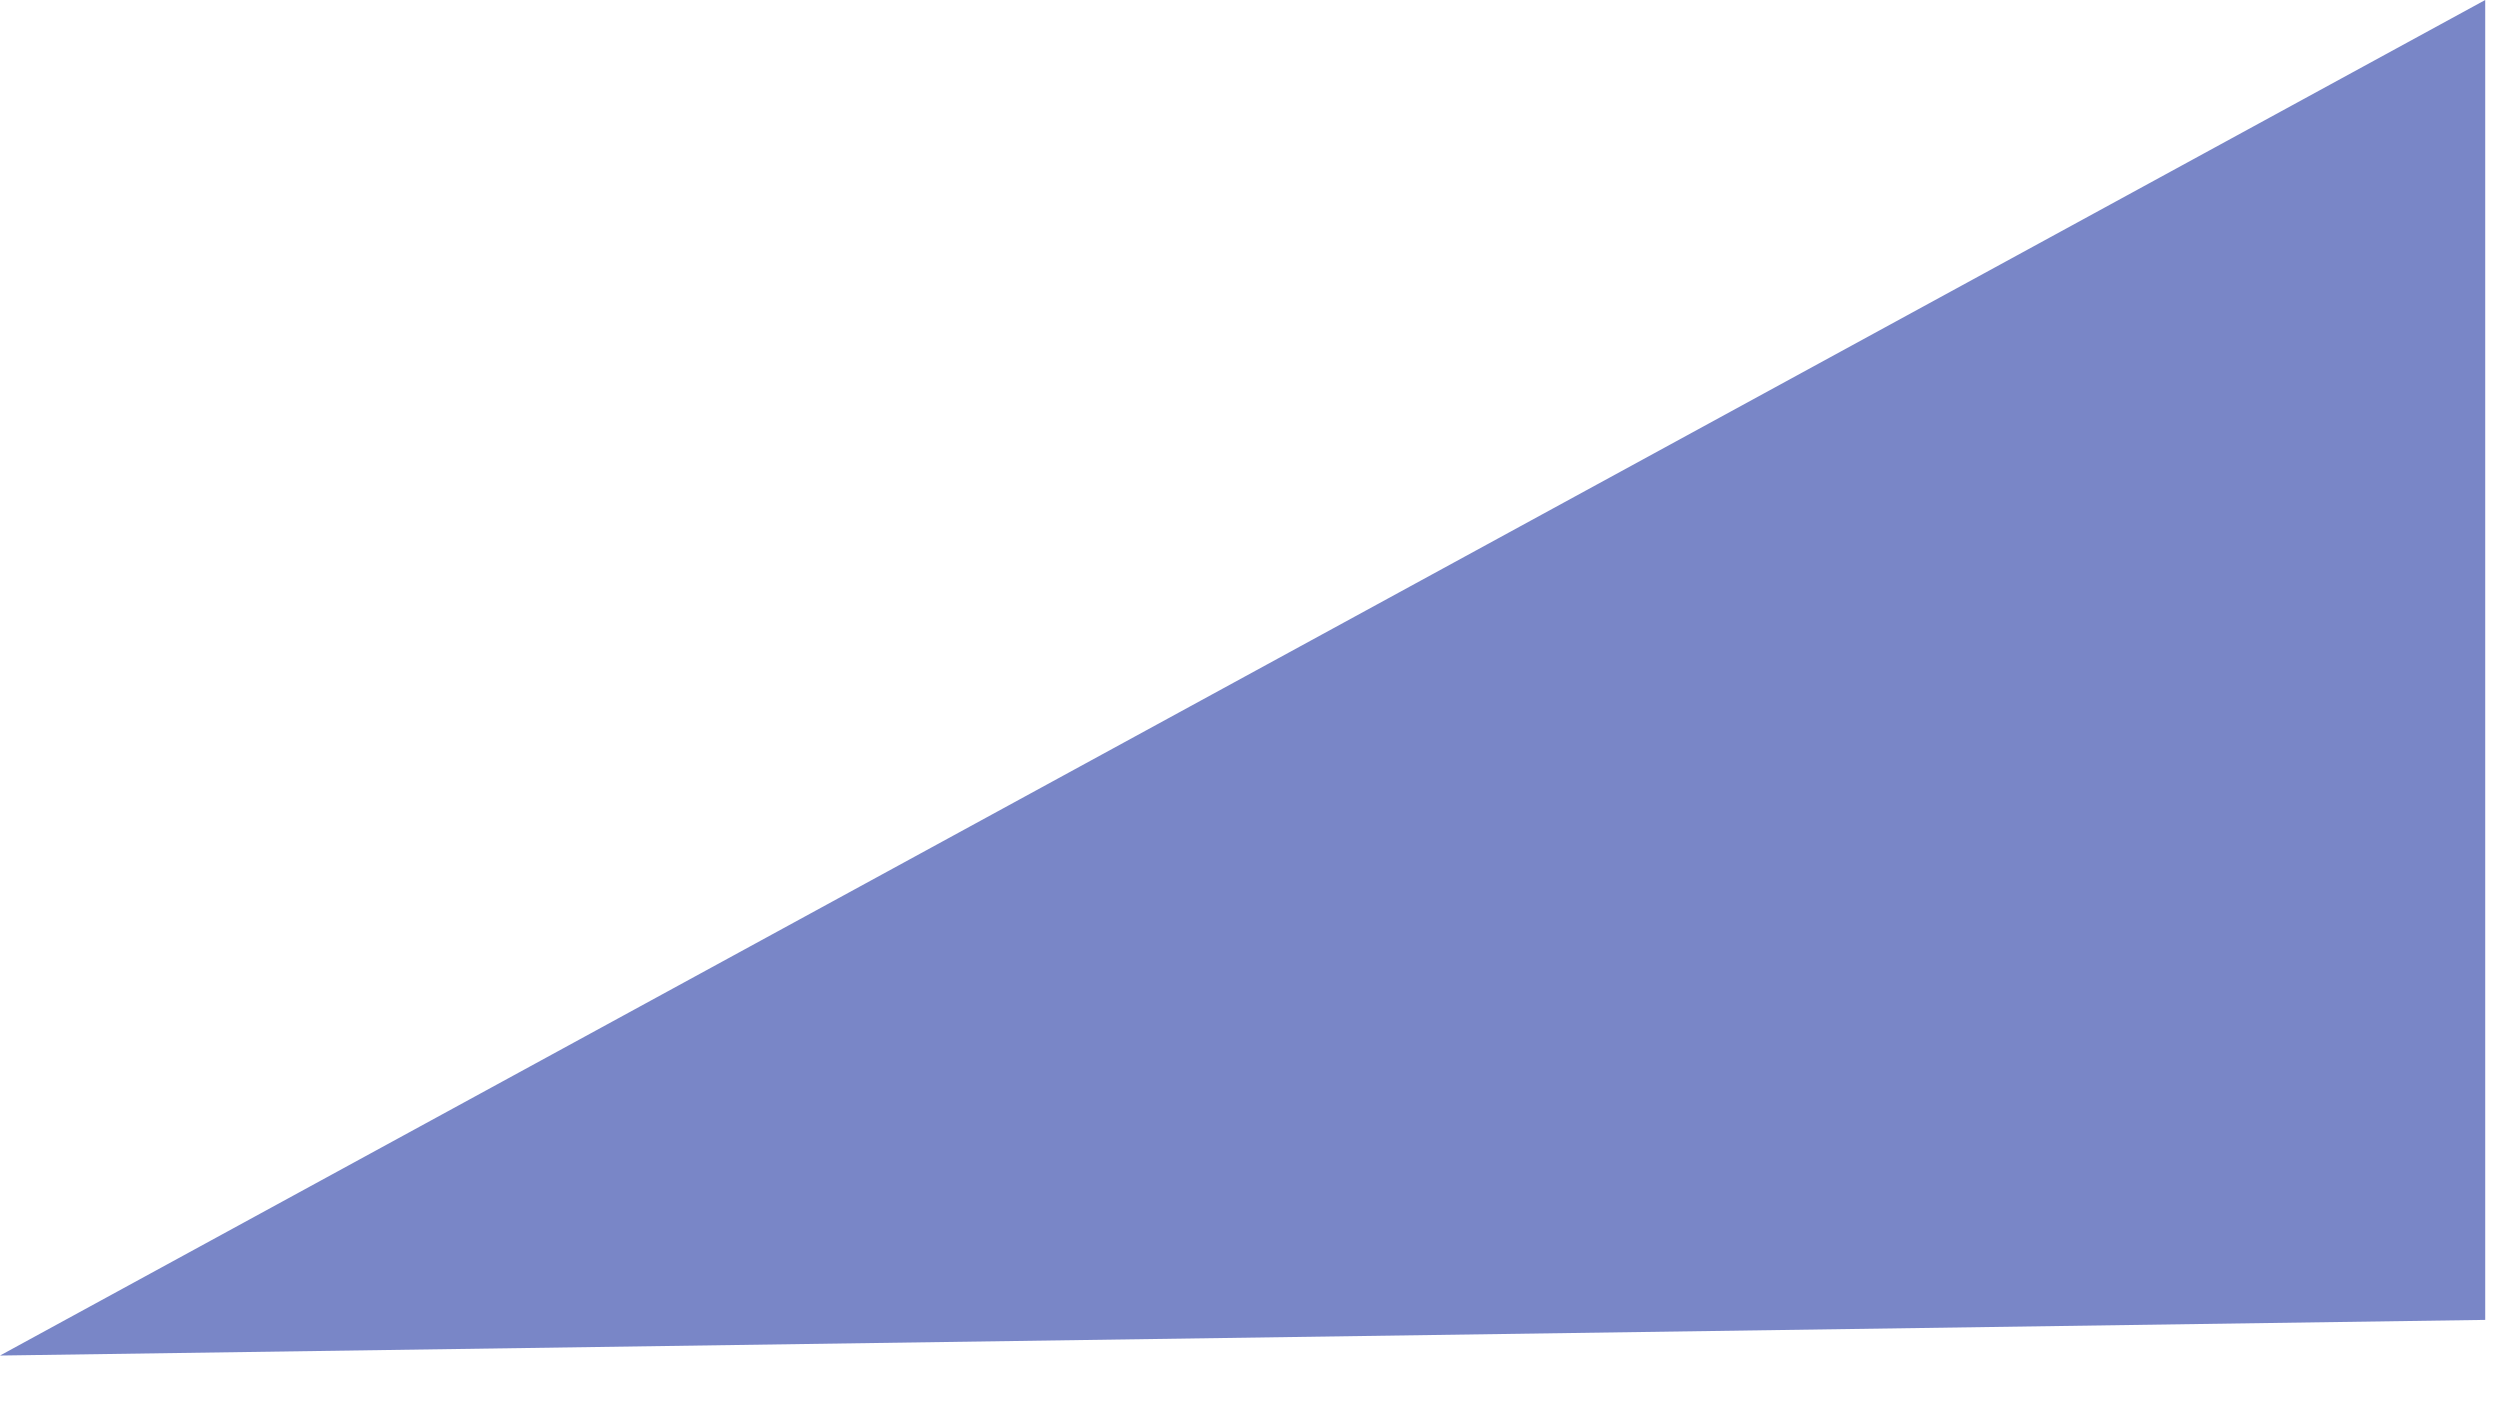 <?xml version="1.0" encoding="UTF-8"?> <svg xmlns="http://www.w3.org/2000/svg" width="23" height="13" viewBox="0 0 23 13" fill="none"> <path d="M22.864 12.143L-3.97219e-09 12.471L13.015 5.372L22.864 -1.40111e-08L22.864 12.143Z" fill="#7986C7"></path> </svg> 